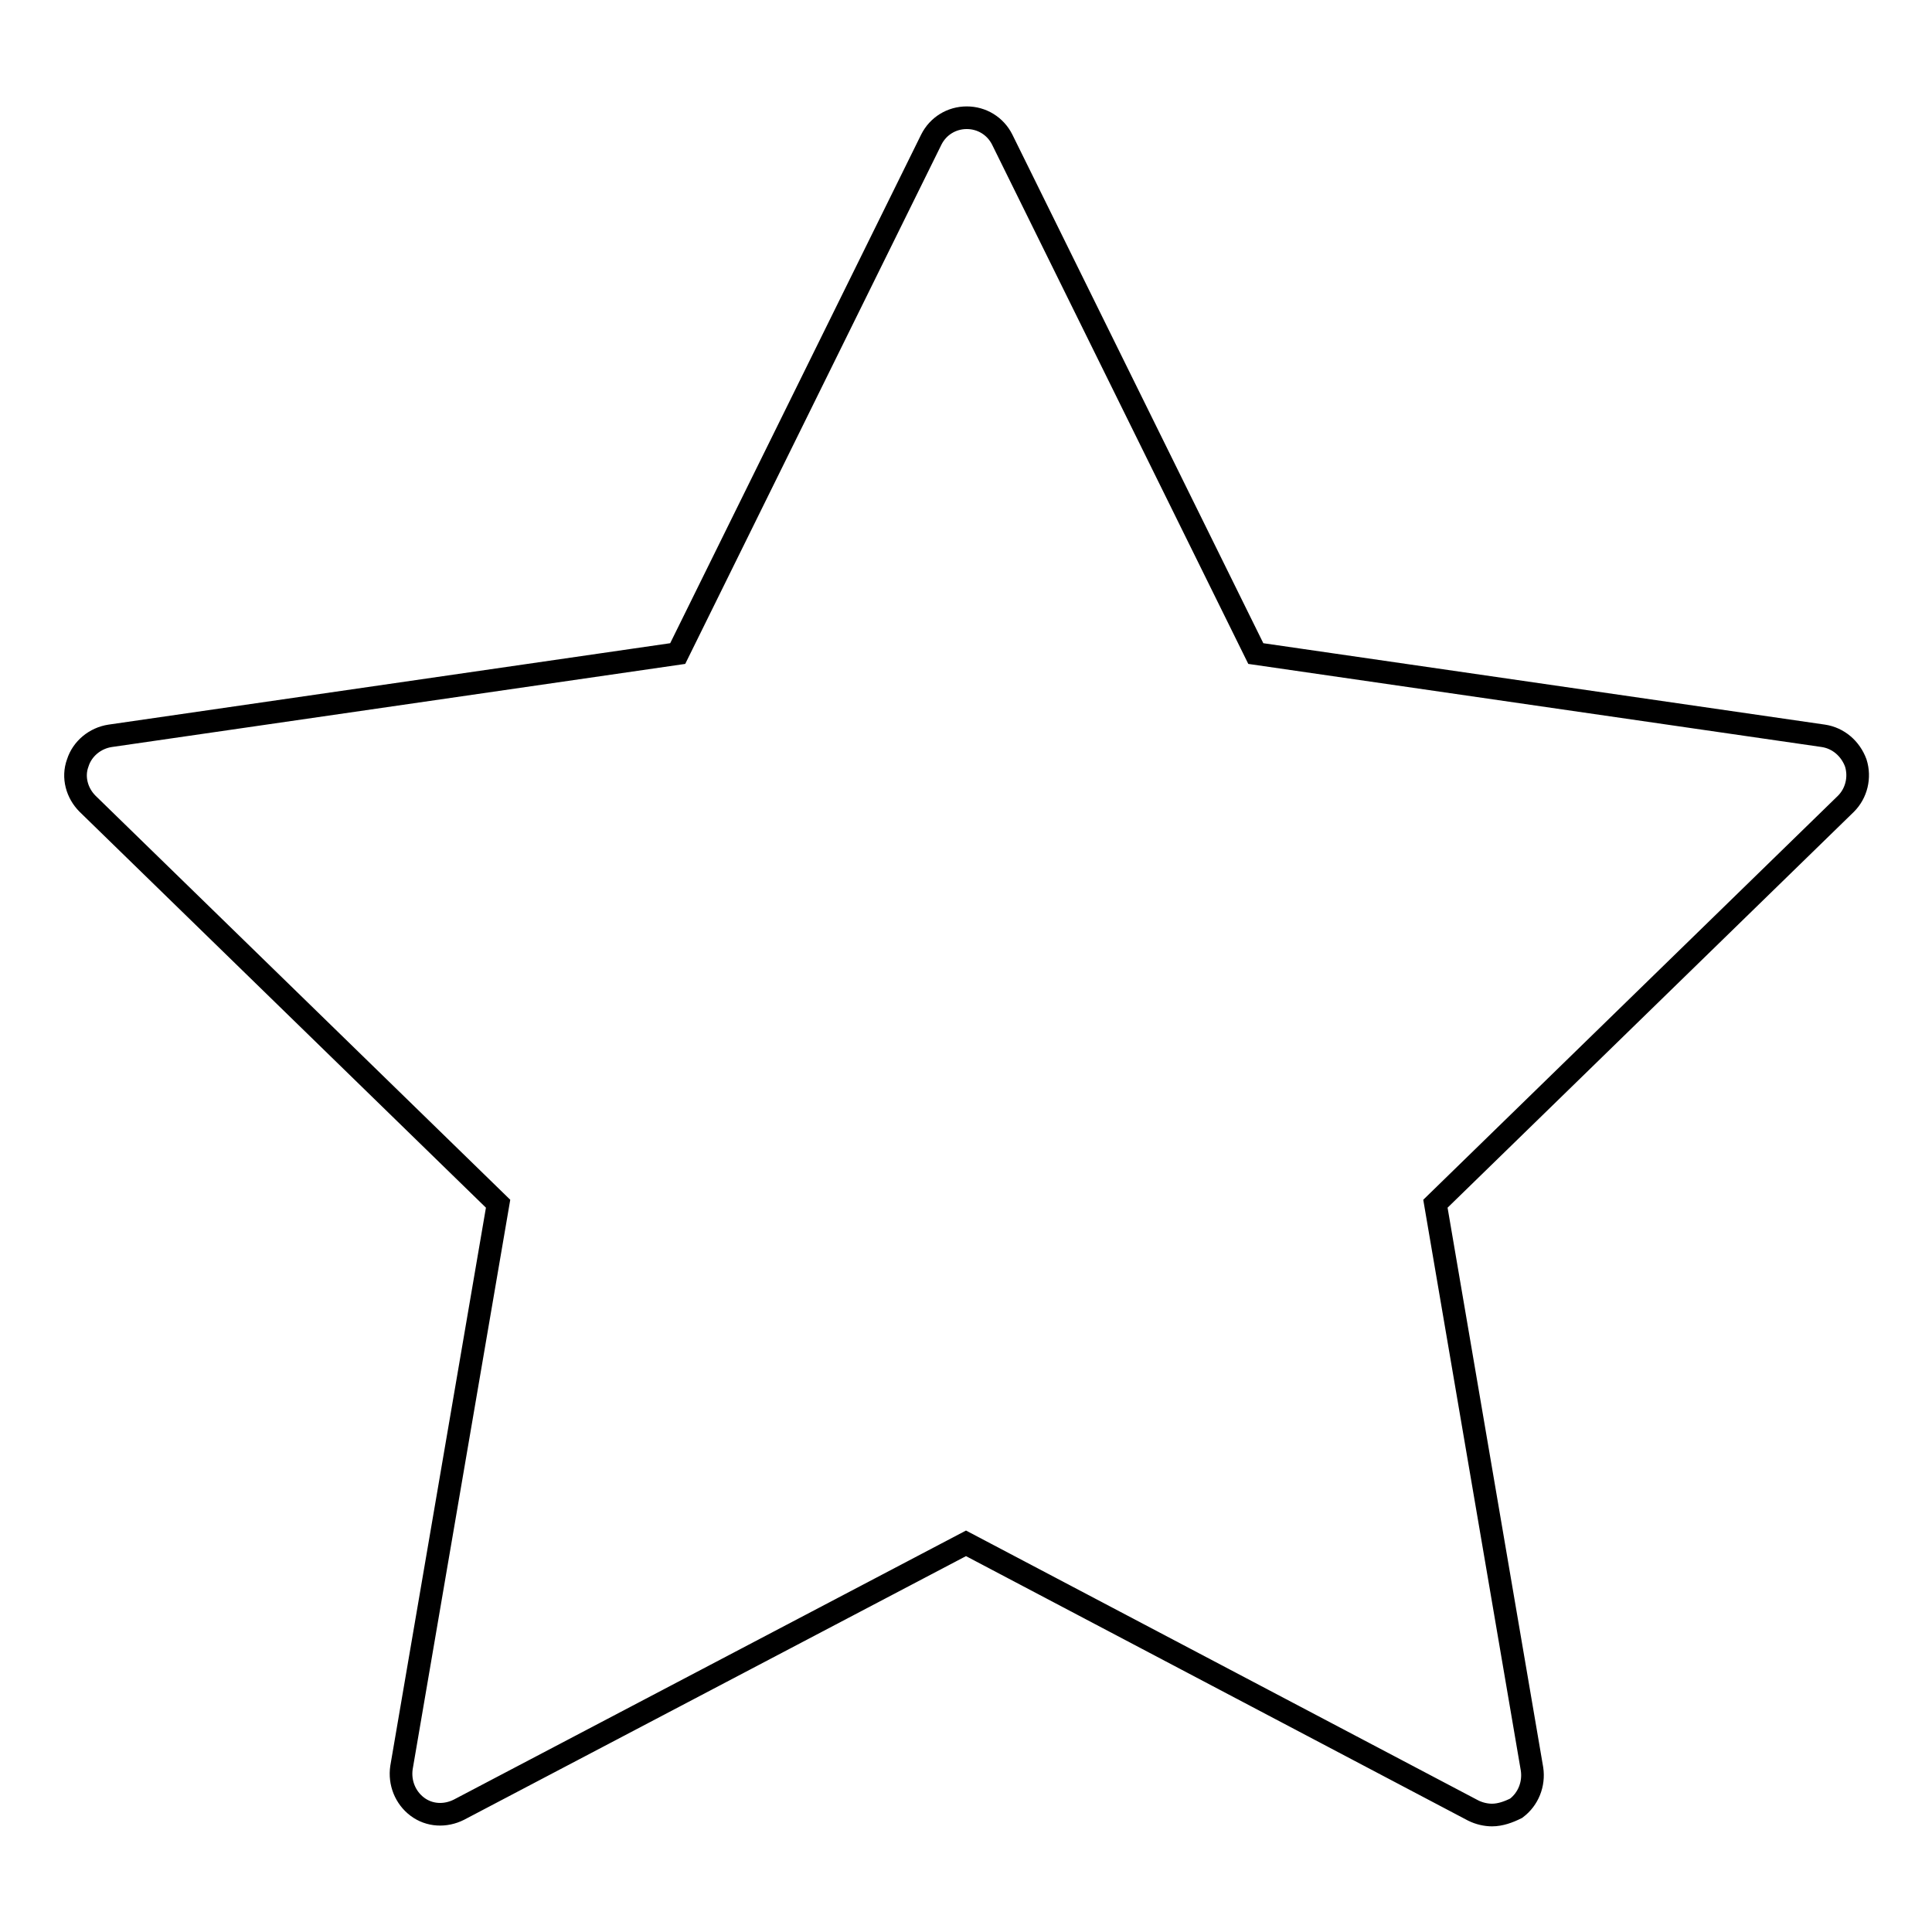 <?xml version="1.0" encoding="utf-8"?>
<!-- Svg Vector Icons : http://www.onlinewebfonts.com/icon -->
<!DOCTYPE svg PUBLIC "-//W3C//DTD SVG 1.1//EN" "http://www.w3.org/Graphics/SVG/1.1/DTD/svg11.dtd">
<svg version="1.1" xmlns="http://www.w3.org/2000/svg" xmlns:xlink="http://www.w3.org/1999/xlink" x="0px" y="0px" viewBox="0 0 256 256" enable-background="new 0 0 256 256" xml:space="preserve">
<g> <path stroke-width="3" fill-opacity="0" stroke="#000000"  d="M197.7,240.5c-0.8,0-1.7-0.2-2.5-0.6L128,204.5l-67.2,35.3c-1.8,0.9-3.9,0.8-5.5-0.4 c-1.6-1.2-2.4-3.2-2.1-5.2L66,159.5l-54.4-53c-1.4-1.4-2-3.5-1.3-5.4c0.6-1.9,2.3-3.3,4.3-3.6l75.2-10.9l33.6-68.1 c0.9-1.8,2.7-2.9,4.7-2.9s3.8,1.1,4.7,2.9l33.6,68.1l75.2,10.9c2,0.3,3.6,1.7,4.3,3.6c0.6,1.9,0.1,4-1.3,5.4l-54.4,53l12.8,74.9 c0.3,2-0.5,4-2.1,5.2C199.9,240.1,198.8,240.5,197.7,240.5z"/></g>
</svg>